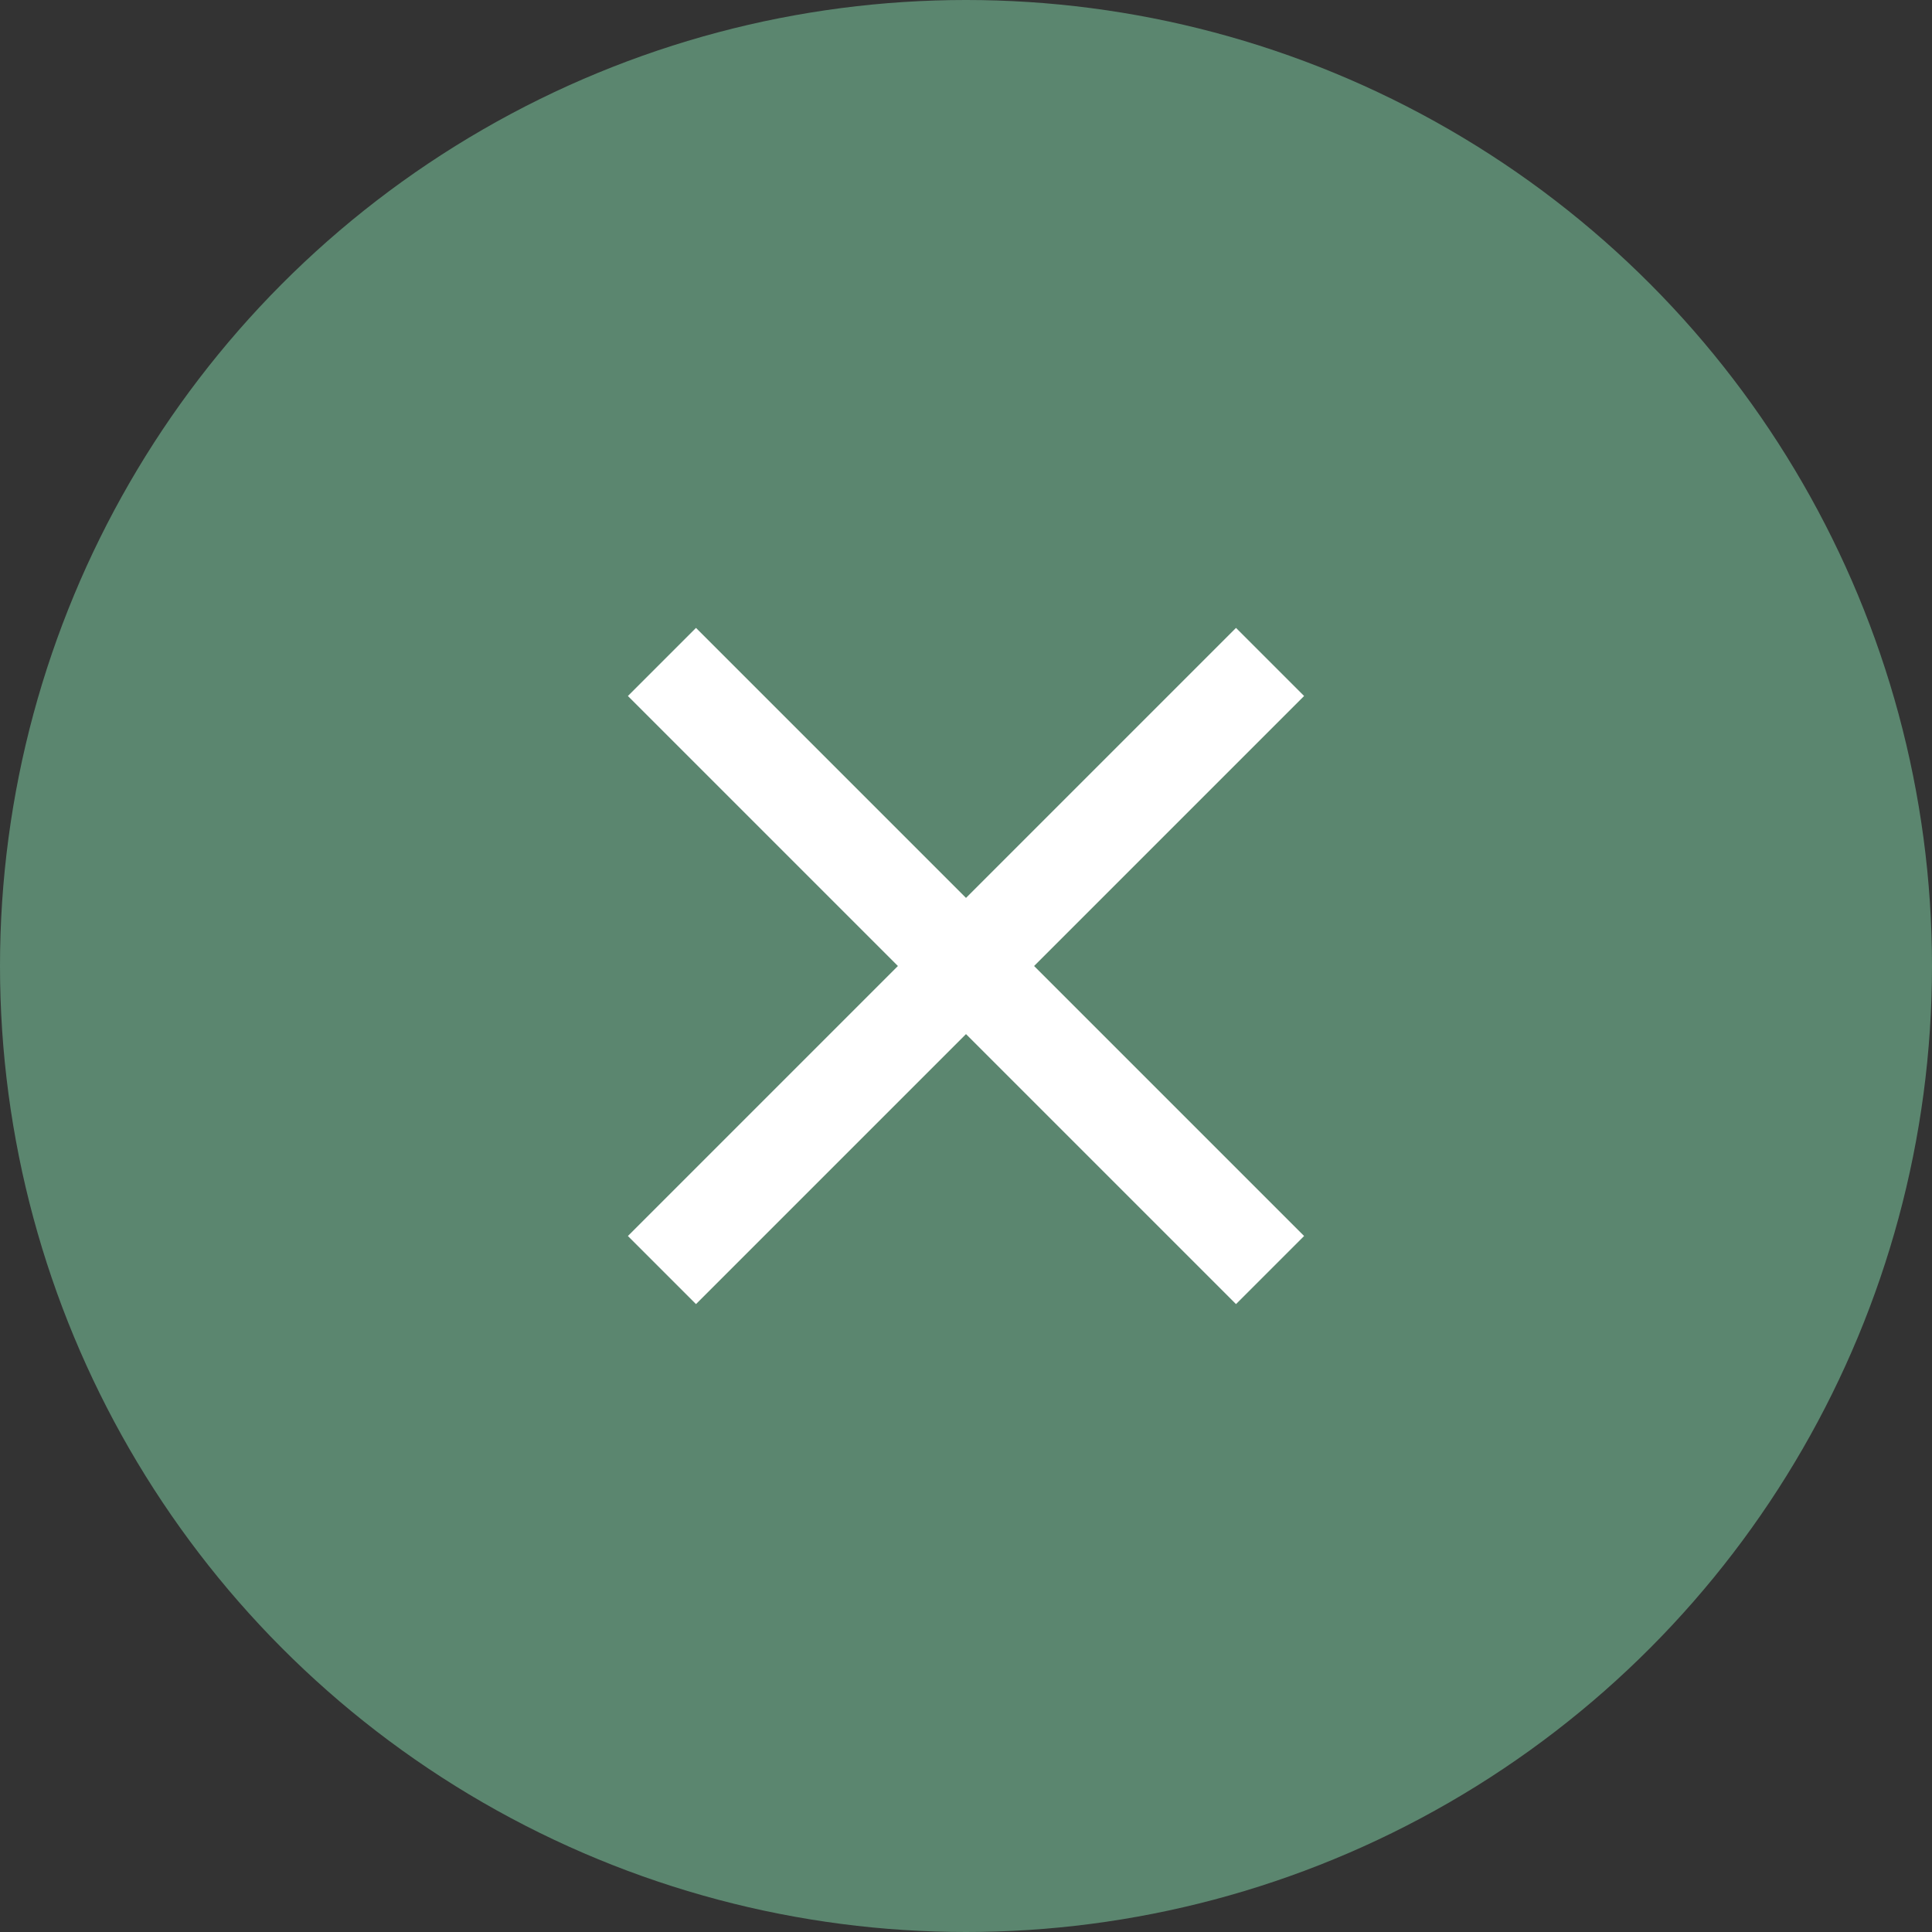 <svg width="32" height="32" viewBox="0 0 32 32" fill="none" xmlns="http://www.w3.org/2000/svg">
    <rect x="0" y="0" width="32" height="32" fill="#333333" stroke="none"/>
    <circle cx="16" cy="16" r="16" fill="#5B866F"/>
    <path d="M21.6 11.528 20.472 10.4 16 14.872 11.528 10.4 10.4 11.528 14.872 16 10.4 20.472l1.128 1.128L16 17.128l4.472 4.472 1.128-1.128L17.128 16l4.472-4.472z" fill="#fff"/>
</svg>
